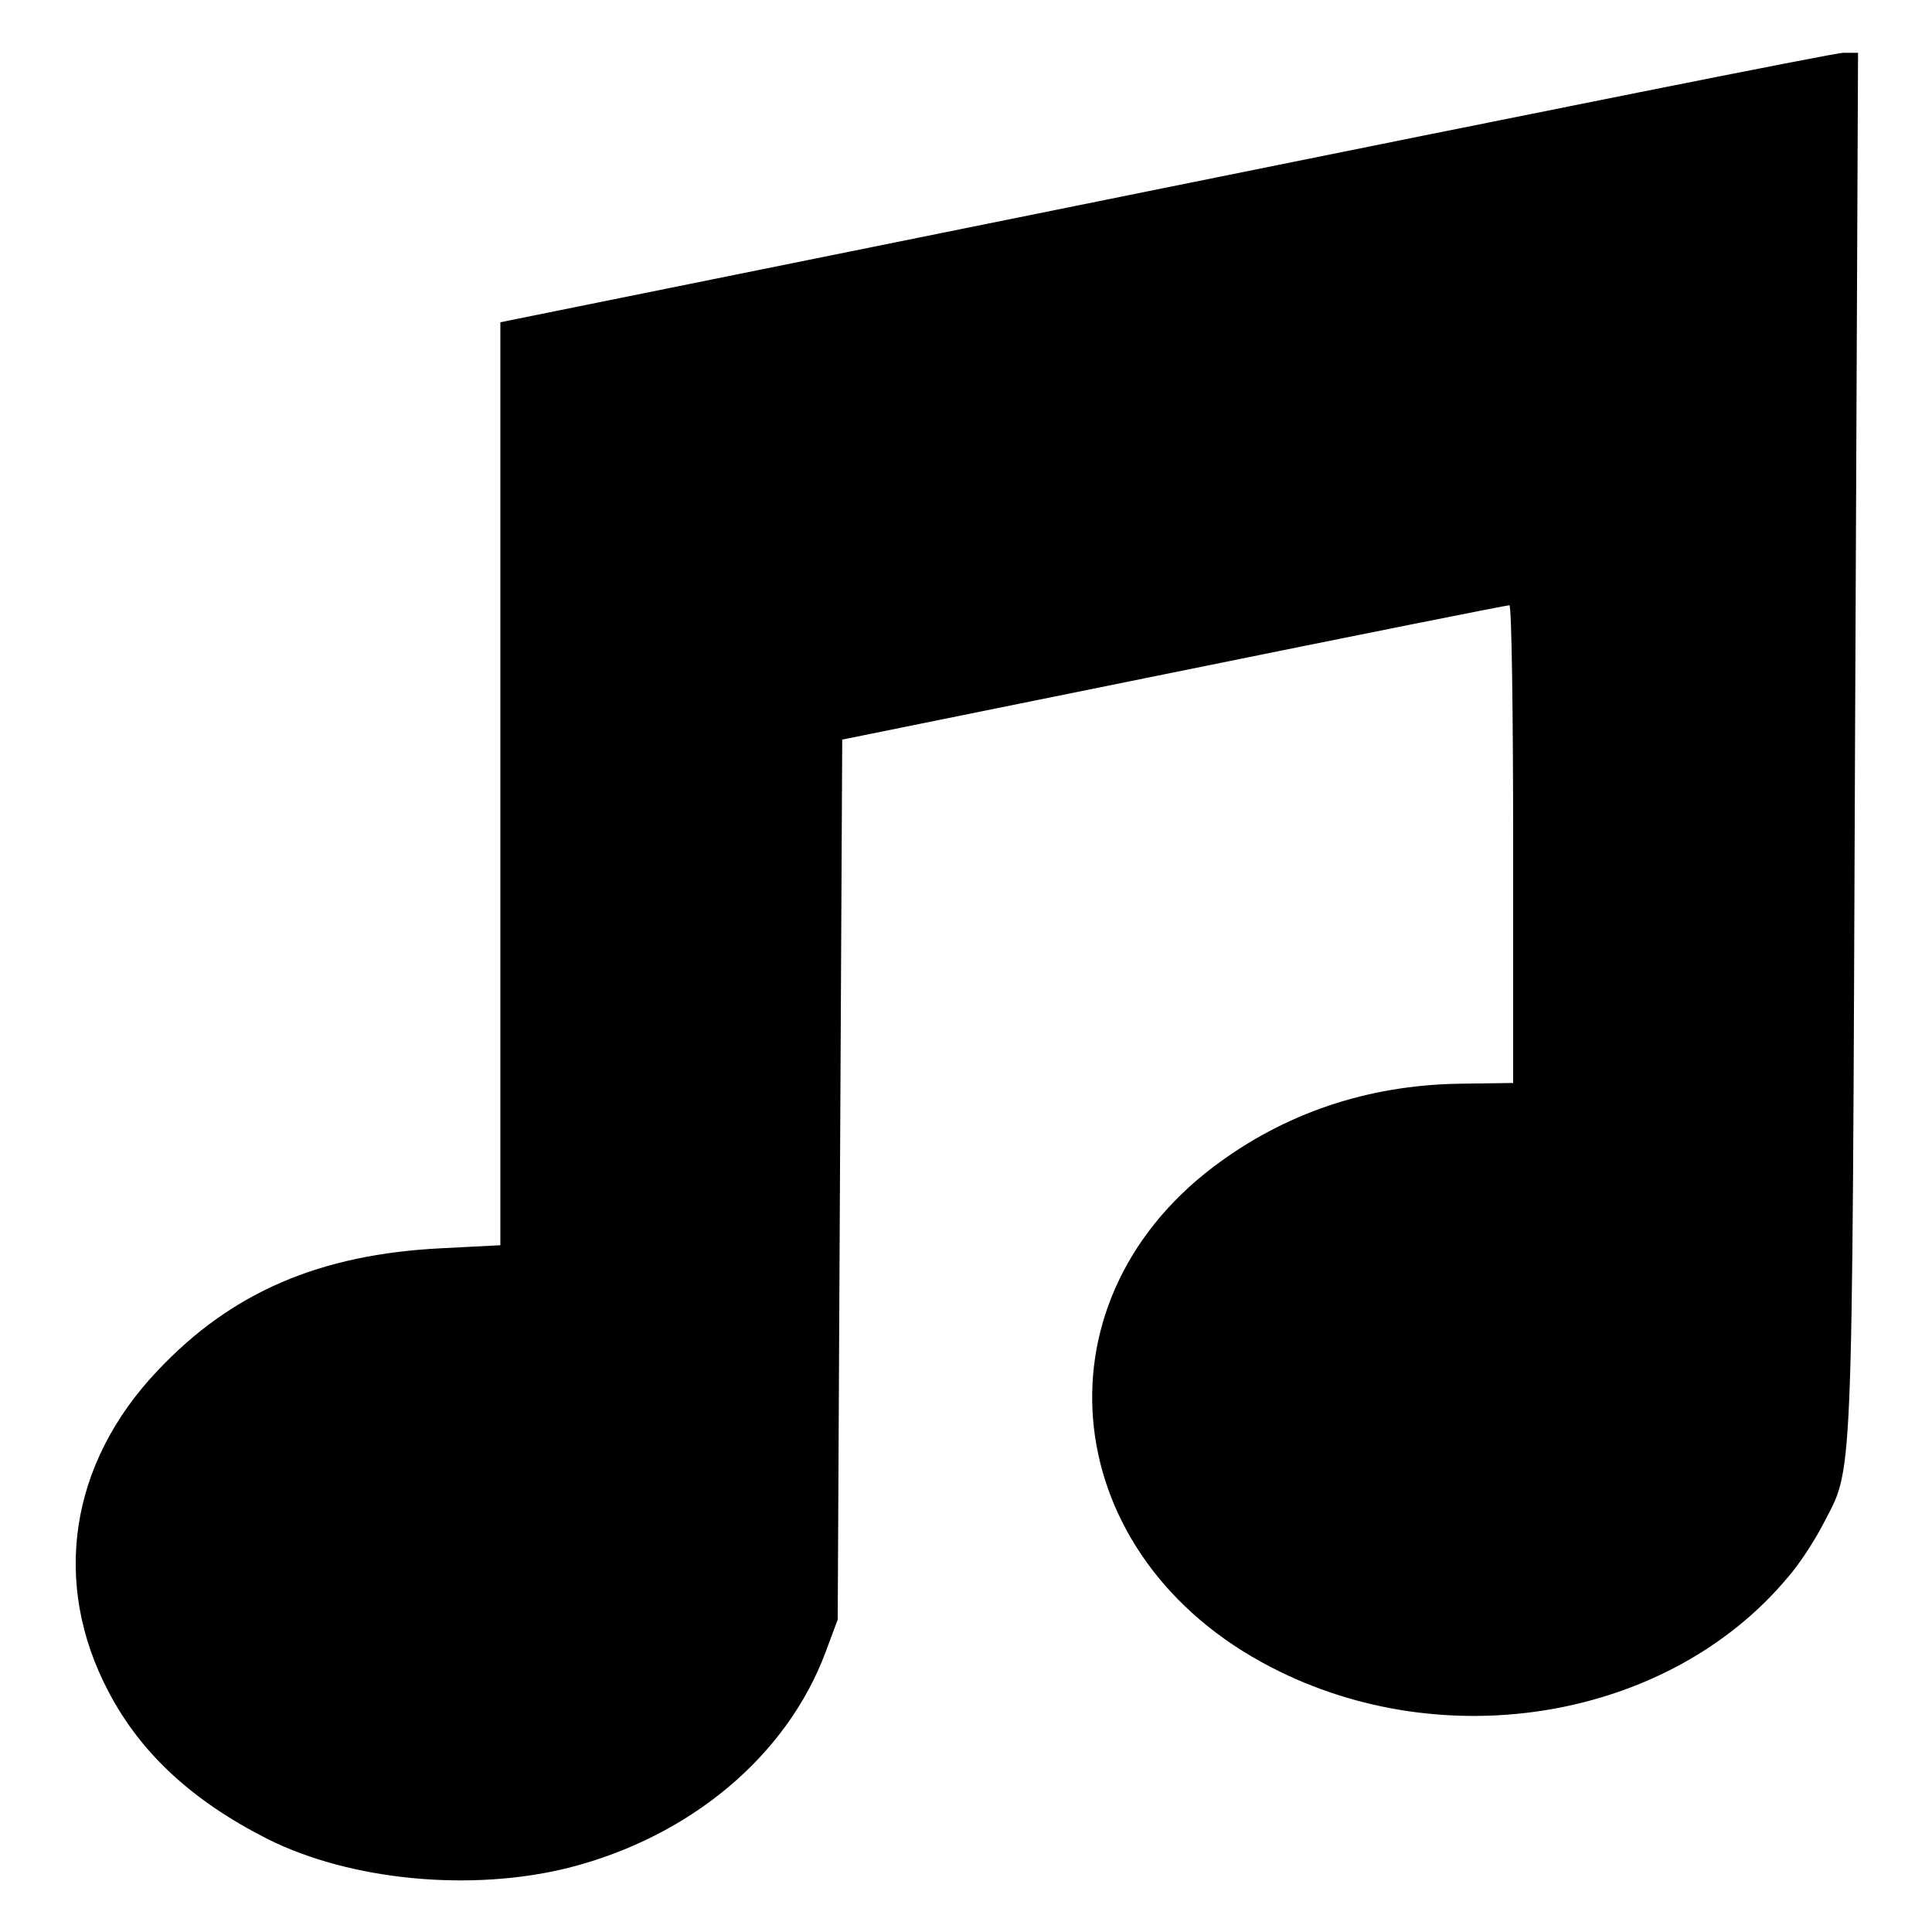 <?xml version="1.0" encoding="utf-8"?>
<!-- Svg Vector Icons : http://www.onlinewebfonts.com/icon -->
<!DOCTYPE svg PUBLIC "-//W3C//DTD SVG 1.1//EN" "http://www.w3.org/Graphics/SVG/1.1/DTD/svg11.dtd">
<svg version="1.1" xmlns="http://www.w3.org/2000/svg" xmlns:xlink="http://www.w3.org/1999/xlink" x="0px" y="0px" viewBox="0 0 256 256" enable-background="new 0 0 256 256" xml:space="preserve">
<g><g><g><path fill="#000000" d="M154.3,24.9l-88,17.8v61.1V165l-7.8,0.4c-16.1,0.8-27.8,5.8-37.6,16.2c-11.7,12.3-14.1,28.2-6.5,42.6c4.3,8.2,11.2,14.5,21.1,19.5c11,5.5,27,7,39.8,3.8c16.2-4.1,29-14.9,34.1-28.6l1.6-4.3l0.3-58.3l0.3-58.3l43.9-8.9c24.1-4.9,44.1-8.9,44.5-8.9c0.3,0,0.5,14.3,0.5,31.6v31.7l-7.2,0.1c-12.1,0.2-23.1,3.9-32.5,11c-24.3,18.4-20.5,51.8,7.6,66.3c23.1,12,52.8,6.9,68.5-11.9c1.5-1.7,3.5-4.8,4.6-6.9c4.1-8,3.9-2.5,4.3-103.1l0.4-92L244.2,7C243.1,7,202.7,15.1,154.3,24.9z"/></g></g></g>
</svg>